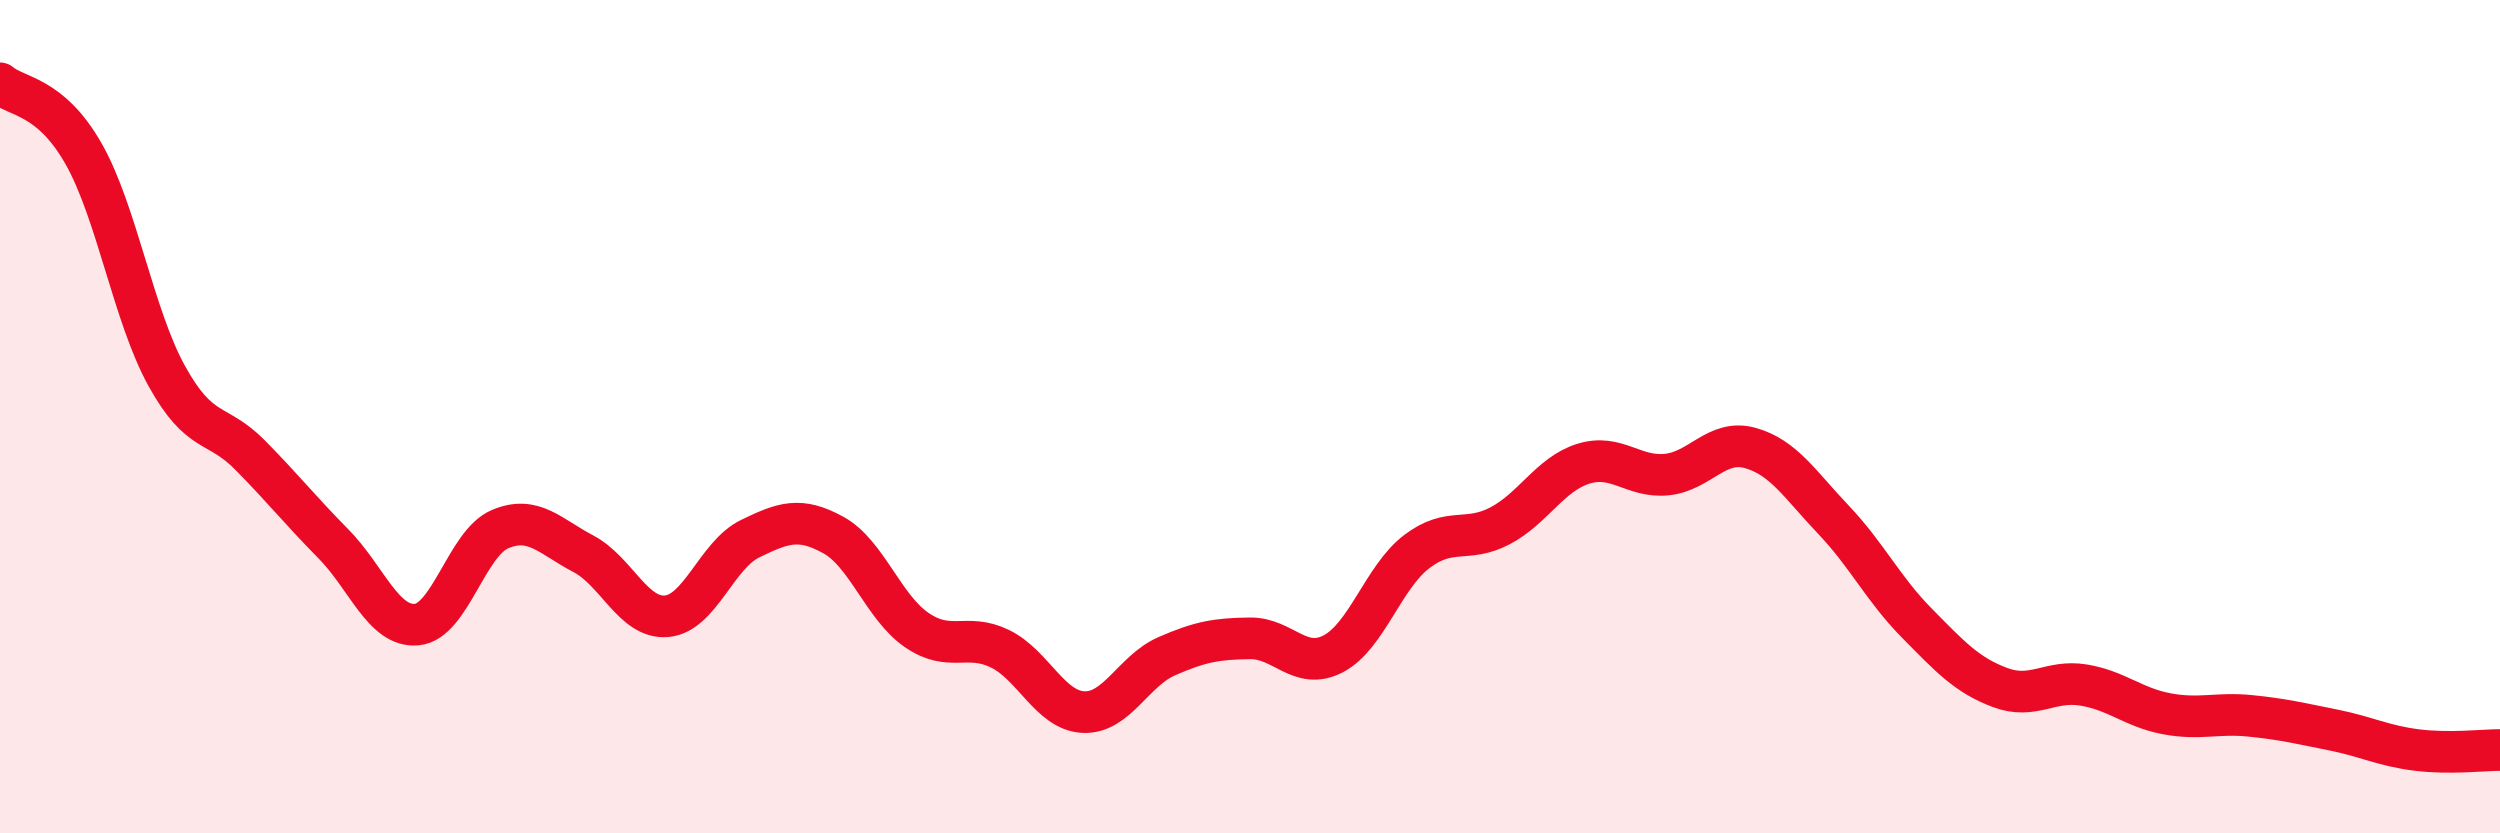 
    <svg width="60" height="20" viewBox="0 0 60 20" xmlns="http://www.w3.org/2000/svg">
      <path
        d="M 0,2 C 0.4,2.34 1.2,2.28 2,3.68 C 2.8,5.08 3.2,7.57 4,9.02 C 4.8,10.47 5.2,10.11 6,10.92 C 6.8,11.73 7.2,12.24 8,13.05 C 8.8,13.86 9.2,15.06 10,14.99 C 10.8,14.92 11.2,13.04 12,12.7 C 12.8,12.36 13.2,12.87 14,13.29 C 14.8,13.71 15.2,14.86 16,14.79 C 16.8,14.72 17.2,13.32 18,12.93 C 18.8,12.54 19.2,12.4 20,12.84 C 20.8,13.28 21.2,14.57 22,15.12 C 22.8,15.67 23.2,15.18 24,15.57 C 24.8,15.96 25.2,17.05 26,17.09 C 26.8,17.13 27.2,16.1 28,15.75 C 28.8,15.4 29.2,15.33 30,15.32 C 30.8,15.31 31.2,16.11 32,15.69 C 32.8,15.27 33.2,13.85 34,13.24 C 34.8,12.63 35.2,13.04 36,12.62 C 36.8,12.2 37.2,11.38 38,11.13 C 38.8,10.88 39.2,11.47 40,11.39 C 40.8,11.31 41.2,10.53 42,10.75 C 42.8,10.97 43.2,11.63 44,12.47 C 44.8,13.31 45.2,14.14 46,14.95 C 46.8,15.76 47.2,16.2 48,16.5 C 48.8,16.8 49.2,16.31 50,16.44 C 50.8,16.57 51.2,16.98 52,17.13 C 52.8,17.28 53.2,17.1 54,17.18 C 54.8,17.26 55.2,17.36 56,17.52 C 56.8,17.68 57.2,17.9 58,18 C 58.8,18.1 59.6,18 60,18L60 20L0 20Z"
        fill="#EB0A25"
        opacity="0.1"
        stroke-linecap="round"
        stroke-linejoin="round"
      />
      <path
        d="M 0,2 C 0.4,2.34 1.2,2.28 2,3.68 C 2.8,5.08 3.2,7.57 4,9.02 C 4.8,10.47 5.2,10.11 6,10.92 C 6.8,11.73 7.2,12.24 8,13.05 C 8.8,13.86 9.2,15.06 10,14.99 C 10.8,14.92 11.2,13.04 12,12.7 C 12.8,12.36 13.2,12.87 14,13.29 C 14.8,13.71 15.2,14.86 16,14.79 C 16.8,14.72 17.2,13.32 18,12.93 C 18.8,12.54 19.2,12.4 20,12.84 C 20.8,13.28 21.2,14.57 22,15.12 C 22.8,15.67 23.2,15.18 24,15.57 C 24.8,15.96 25.2,17.05 26,17.09 C 26.8,17.13 27.2,16.1 28,15.75 C 28.8,15.4 29.2,15.33 30,15.32 C 30.8,15.31 31.2,16.11 32,15.69 C 32.8,15.27 33.2,13.85 34,13.24 C 34.8,12.63 35.2,13.04 36,12.62 C 36.8,12.2 37.2,11.38 38,11.13 C 38.8,10.88 39.2,11.47 40,11.39 C 40.8,11.31 41.2,10.53 42,10.75 C 42.8,10.97 43.2,11.63 44,12.47 C 44.8,13.31 45.2,14.14 46,14.95 C 46.8,15.76 47.2,16.2 48,16.5 C 48.8,16.8 49.2,16.31 50,16.44 C 50.8,16.57 51.2,16.98 52,17.13 C 52.8,17.28 53.2,17.1 54,17.18 C 54.8,17.26 55.2,17.36 56,17.52 C 56.8,17.68 57.2,17.9 58,18 C 58.8,18.1 59.6,18 60,18"
        stroke="#EB0A25"
        stroke-width="1"
        fill="none"
        stroke-linecap="round"
        stroke-linejoin="round"
      />
    </svg>
  